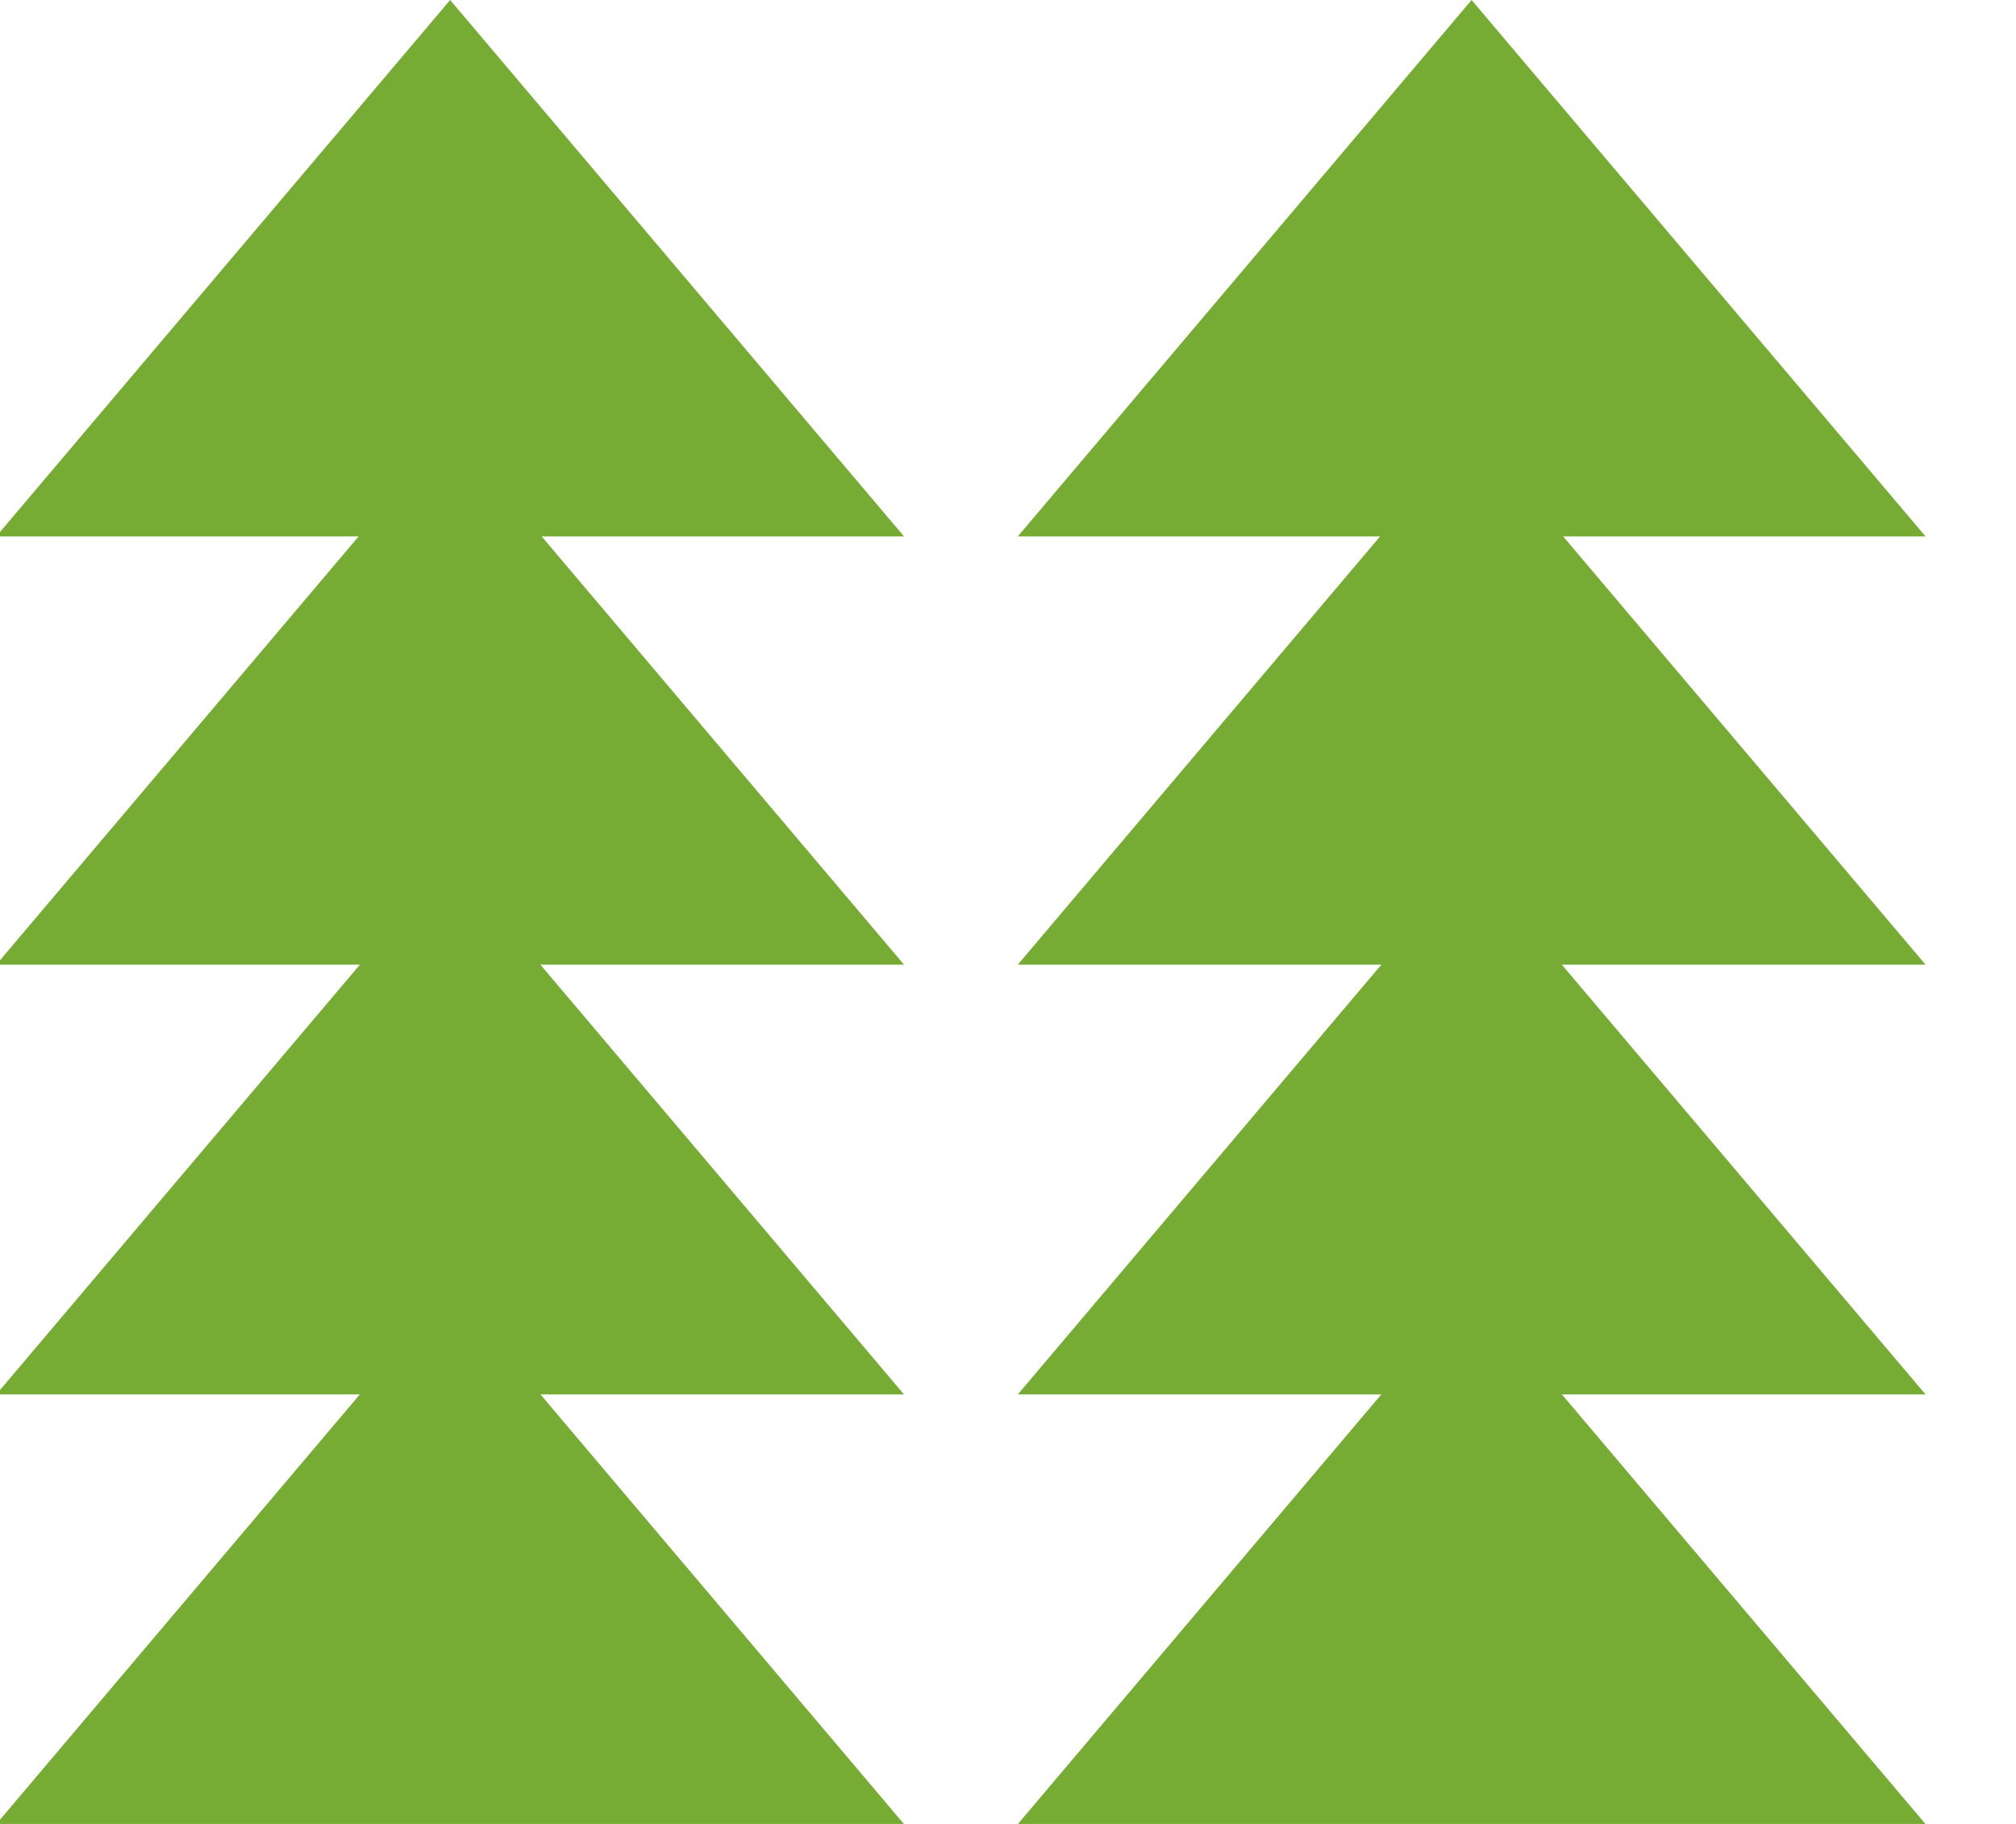 <svg width="21" height="19" viewBox="0 0 21 19" fill="none" xmlns="http://www.w3.org/2000/svg">
<path d="M4.689 13.414L9.417 19.002H-0.039L4.689 13.414Z" fill="#77AC34"/>
<path d="M15.329 13.414L20.058 19.002H10.602L15.329 13.414Z" fill="#77AC34"/>
<path d="M4.689 8.938L9.417 14.526H-0.039L4.689 8.938Z" fill="#77AC34"/>
<path d="M15.329 8.938L20.058 14.526H10.602L15.329 8.938Z" fill="#77AC34"/>
<path d="M4.689 4.461L9.417 10.049H-0.039L4.689 4.461Z" fill="#77AC34"/>
<path d="M15.329 4.461L20.058 10.049H10.602L15.329 4.461Z" fill="#77AC34"/>
<path d="M4.689 0L9.417 5.588H-0.039L4.689 0Z" fill="#77AC34"/>
<path d="M15.329 0L20.058 5.588H10.602L15.329 0Z" fill="#77AC34"/>
</svg>

